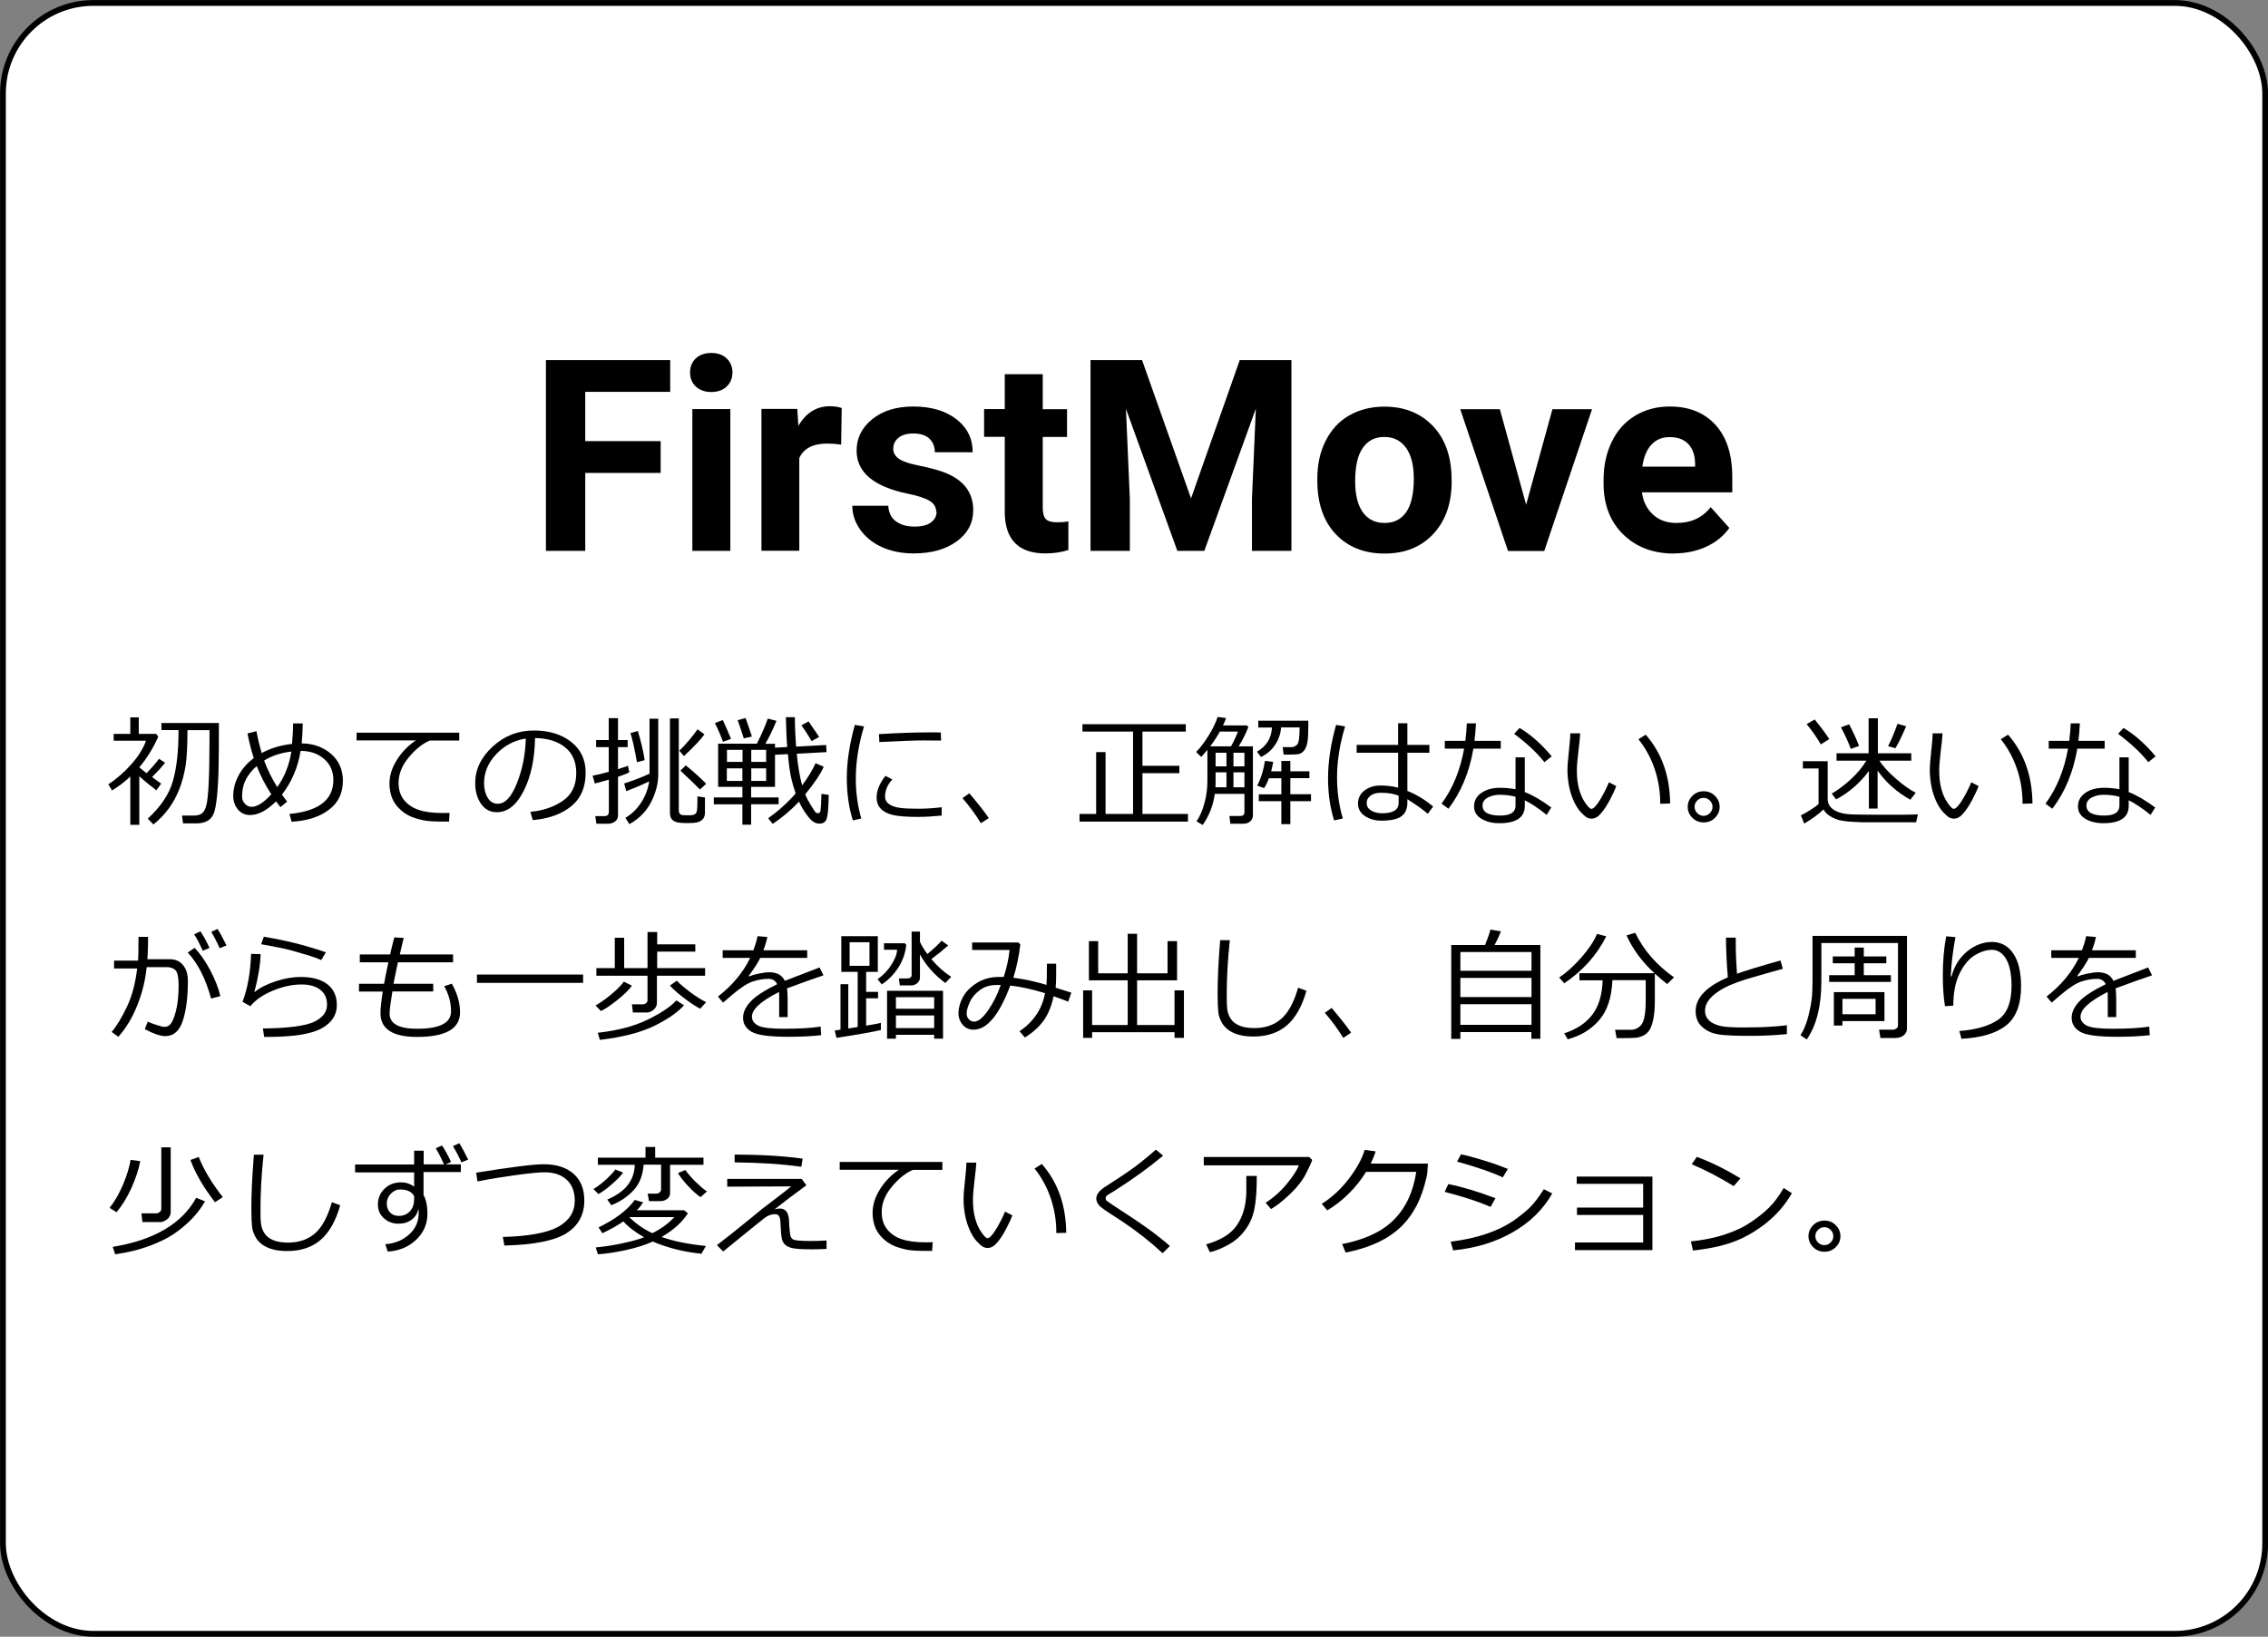 <?xml version="1.0" encoding="UTF-8"?>
<svg id="_レイヤー_2" data-name="レイヤー 2" xmlns="http://www.w3.org/2000/svg" viewBox="0 0 169 122">
  <rect x="0" y="0" width="169" height="122" fill="#808080" stroke="none"/>
  <defs>
    <style>
      .cls-1 {
        fill: #fff;
        stroke: #000;
        stroke-width: .43px;
      }
    </style>
  </defs>
  <g id="_レイヤー_1-2" data-name="レイヤー 1">
    <rect class="cls-1" x=".22" y=".22" width="168.57" height="121.56" rx="6.74" ry="6.74"/>
    <g>
      <path d="M49.23,35.25h-5.62v5.81h-2.93v-14.22h9.26v2.37h-6.33v3.67h5.62v2.36Z"/>
      <path d="M51.42,27.76c0-.42.14-.77.42-1.04s.67-.41,1.16-.41.87.14,1.15.41.43.62.43,1.04-.15.78-.43,1.05-.67.41-1.15.41-.86-.14-1.15-.41-.43-.62-.43-1.05ZM54.42,41.06h-2.83v-10.57h2.83v10.57Z"/>
      <path d="M62.68,33.14c-.38-.05-.72-.08-1.02-.08-1.07,0-1.77.36-2.1,1.08v6.91h-2.82v-10.57h2.67l.08,1.26c.57-.97,1.35-1.46,2.35-1.46.31,0,.61.04.88.13l-.04,2.71Z"/>
      <path d="M69.76,38.14c0-.34-.17-.62-.51-.82s-.89-.38-1.65-.53c-2.51-.53-3.77-1.59-3.77-3.2,0-.94.39-1.72,1.17-2.35s1.8-.94,3.05-.94c1.34,0,2.41.32,3.22.95s1.21,1.45,1.21,2.46h-2.82c0-.4-.13-.74-.39-1s-.67-.4-1.22-.4c-.48,0-.84.11-1.1.32s-.39.49-.39.82c0,.31.15.56.44.76s.8.36,1.5.5,1.3.3,1.78.47c1.49.55,2.24,1.49,2.24,2.84,0,.96-.41,1.74-1.24,2.34s-1.89.89-3.2.89c-.89,0-1.67-.16-2.36-.47s-1.23-.75-1.62-1.3-.59-1.14-.59-1.78h2.68c.03.5.21.89.56,1.15s.81.4,1.39.4c.54,0,.95-.1,1.23-.31s.42-.47.42-.81Z"/>
      <path d="M77.7,27.9v2.6h1.81v2.07h-1.81v5.27c0,.39.07.67.22.84s.44.25.86.25c.31,0,.59-.02.83-.07v2.14c-.55.17-1.12.25-1.71.25-1.98,0-2.99-1-3.03-3v-5.69h-1.54v-2.07h1.54v-2.6h2.82Z"/>
      <path d="M85.1,26.84l3.65,10.31,3.63-10.31h3.85v14.22h-2.94v-3.89l.29-6.71-3.84,10.6h-2.01l-3.83-10.59.29,6.7v3.89h-2.93v-14.22h3.83Z"/>
      <path d="M98.16,35.68c0-1.05.2-1.98.61-2.8s.98-1.46,1.74-1.9,1.64-.67,2.64-.67c1.43,0,2.59.44,3.49,1.31s1.4,2.06,1.51,3.55l.02.72c0,1.62-.45,2.92-1.36,3.9s-2.12,1.47-3.64,1.47-2.74-.49-3.65-1.46-1.36-2.3-1.36-3.98v-.13ZM100.98,35.88c0,1,.19,1.77.57,2.3s.92.8,1.62.8,1.22-.26,1.6-.79c.38-.53.58-1.36.58-2.52,0-.98-.19-1.75-.58-2.29s-.92-.81-1.62-.81-1.22.27-1.6.81-.57,1.37-.57,2.5Z"/>
      <path d="M113.72,37.62l1.96-7.12h2.95l-3.56,10.57h-2.7l-3.56-10.57h2.95l1.96,7.12Z"/>
      <path d="M124.73,41.26c-1.55,0-2.81-.48-3.78-1.43s-1.46-2.22-1.46-3.8v-.27c0-1.06.21-2.01.62-2.85s.99-1.48,1.74-1.93,1.61-.68,2.57-.68c1.45,0,2.58.46,3.41,1.37s1.25,2.2,1.25,3.88v1.15h-6.73c.09.69.37,1.24.83,1.66s1.04.62,1.74.62c1.09,0,1.94-.39,2.55-1.18l1.39,1.55c-.42.6-1,1.07-1.72,1.4s-1.52.5-2.4.5ZM124.41,32.58c-.56,0-1.01.19-1.36.57-.35.38-.57.92-.67,1.63h3.93v-.23c-.01-.63-.18-1.11-.51-1.46-.33-.34-.79-.51-1.39-.51Z"/>
    </g>
    <g>
      <path d="M9.71,61.48v-3.6c-.42.4-.87.74-1.36,1.04l-.28-.46c.63-.41,1.21-.92,1.73-1.51s.88-1.17,1.08-1.74h-2.41v-.51h1.24v-1.23h.63v1.23h1.3l.15.21c-.37.85-.84,1.61-1.41,2.28.15.13.33.28.54.44.38-.39.69-.75.93-1.07l.45.29c-.24.32-.57.67-.97,1.07l.68.49-.36.5c-.49-.38-.92-.73-1.27-1.05v3.62h-.66ZM11.42,61.44l-.41-.42c.97-.89,1.59-1.82,1.87-2.79.28-.97.42-2.2.42-3.69v-.12h-1.27v-.53h4.28v.13c0,1.19,0,2.21-.02,3.07-.01.86-.06,1.61-.12,2.26-.07.65-.15,1.09-.26,1.32-.1.24-.26.41-.46.52s-.45.18-.76.18h-1.05l-.08-.58h.88c.25,0,.45-.05.59-.15.14-.1.26-.29.34-.59s.14-.85.18-1.67c.04-.82.06-1.89.06-3.19v-.77h-1.64c0,1.15-.05,2.04-.14,2.65-.1.61-.25,1.19-.46,1.73-.21.54-.48,1.03-.8,1.47-.32.44-.7.83-1.13,1.18Z"/>
      <path d="M21.41,59.74l-.51.42c-.1-.12-.21-.26-.33-.43-.68.68-1.32,1.02-1.94,1.02-.37,0-.67-.14-.9-.41-.23-.27-.35-.62-.35-1.02,0-.53.14-1.04.41-1.54s.65-.92,1.12-1.28c-.19-.57-.34-1.18-.47-1.83l.67-.17c.09.51.22,1.05.39,1.63.68-.37,1.43-.59,2.26-.68.05-.55.08-1.06.08-1.53h.72c-.01.58-.04,1.08-.08,1.49.88.01,1.62.28,2.2.79.58.51.87,1.18.87,2,0,.91-.34,1.63-1.03,2.15-.69.53-1.61.83-2.79.9l-.16-.58c2.18-.21,3.27-1.05,3.27-2.53,0-.65-.23-1.17-.69-1.57-.46-.4-1.04-.6-1.75-.6-.2,1.24-.67,2.32-1.39,3.26.11.15.23.32.38.51ZM20.22,59.21c-.44-.67-.8-1.37-1.09-2.11-.27.24-.49.49-.66.75-.17.26-.28.51-.34.76-.06.24-.09.51-.09.79,0,.19.07.36.21.51.14.15.3.23.49.23.42,0,.91-.31,1.47-.93ZM19.68,56.69c.26.69.58,1.35.98,1.98.55-.78.9-1.66,1.05-2.65-.78.09-1.45.31-2.03.67Z"/>
      <path d="M34.22,55.2h-2.2c-.54.23-1.06.65-1.56,1.25-.51.61-.76,1.24-.76,1.9,0,.51.13.93.4,1.27.27.34.63.59,1.08.74.45.16,1.05.24,1.79.24.17,0,.35,0,.53-.01l-.04.65h-.02c-.54,0-.99,0-1.35-.03-.36-.02-.73-.09-1.13-.22-.4-.12-.75-.31-1.05-.57-.3-.26-.53-.55-.67-.88s-.22-.71-.22-1.13c0-.59.18-1.17.54-1.75.36-.58.83-1.07,1.42-1.47h-4.41v-.58h7.65v.6Z"/>
      <path d="M39.69,61.1l-.17-.59c.94-.08,1.75-.36,2.42-.82.67-.46,1-1.15,1-2.07,0-.82-.27-1.46-.81-1.9-.54-.45-1.29-.69-2.26-.71-.03,1.58-.31,2.89-.85,3.95s-1.2,1.58-2,1.58c-.5,0-.89-.21-1.18-.63-.29-.42-.43-.94-.43-1.55,0-1,.43-1.91,1.3-2.71.87-.8,1.89-1.2,3.08-1.2,1.12,0,2.04.28,2.76.84.72.56,1.09,1.32,1.09,2.29,0,1.1-.36,1.94-1.09,2.53-.73.58-1.68.92-2.86,1.02ZM39.18,55.05c-.85.13-1.58.51-2.19,1.15-.61.64-.92,1.36-.92,2.17,0,.43.09.79.27,1.09.18.3.43.45.75.45.55,0,1.03-.51,1.43-1.54.41-1.02.63-2.13.66-3.32Z"/>
      <path d="M45.32,61.4h-.88l-.08-.57h.68c.22,0,.33-.11.33-.32v-2.4c-.36.11-.71.2-1.05.29l-.16-.58c.29-.05.69-.15,1.2-.29v-1.84h-.94v-.53h.94v-1.63h.69v1.63h.72v.53h-.72v1.64c.31-.1.56-.18.74-.25l.11.48c-.18.1-.46.21-.85.34v2.88c0,.19-.07.34-.22.45-.15.11-.32.17-.51.17ZM46.67,58.98l-.16-.58c.73-.24,1.36-.48,1.89-.73v-4.1h.65v4.12c0,.71-.18,1.41-.54,2.11s-.9,1.23-1.61,1.63l-.3-.47c.48-.28.87-.67,1.19-1.16.31-.49.51-1.01.58-1.56-.5.25-1.07.49-1.7.73ZM47.46,56.8c-.17-.96-.33-1.68-.48-2.16l.55-.15c.23.76.4,1.48.51,2.17l-.58.15ZM49.93,53.55h.65v6.86c0,.11.03.19.08.25.05.06.13.09.24.1.11,0,.24.01.39.01.18,0,.31-.01.39-.04s.14-.06.18-.12c.04-.06.08-.17.09-.33s.02-.47.02-.92l.56.08v1.14c0,.18-.05.33-.14.45-.09.12-.22.2-.39.25-.17.05-.41.07-.72.07-.42,0-.71-.02-.87-.07s-.29-.13-.37-.24c-.08-.12-.12-.27-.12-.45v-7.03ZM50.96,56.35l-.34-.39c.48-.47.94-1.01,1.36-1.6l.51.38c-.28.39-.79.93-1.52,1.61ZM52.16,58.85c-.2-.21-.68-.68-1.46-1.41l.4-.39c.6.48,1.1.94,1.52,1.37l-.46.43Z"/>
      <path d="M55.32,61.47v-1.52h-2.13v-.51h2.13v-.79h-1.81v-3.22h2.89c.38-.76.65-1.38.81-1.87l.65.17c-.31.74-.59,1.31-.83,1.71h.72v.29l.91-.05c-.05-.56-.08-1.3-.1-2.22h.67c0,.75.04,1.47.09,2.19l2.24-.12.03.53-2.22.12c.09.94.23,1.73.4,2.36.44-.59.77-1.14,1-1.65l.61.26c-.23.53-.69,1.22-1.38,2.06.11.27.26.55.44.84.18.29.29.46.34.5.05.04.1.07.15.07.14,0,.22-.1.22-.3.02-.08.04-.46.06-1.15l.54.08c-.01.91-.06,1.49-.14,1.75-.08.26-.26.39-.54.39-.16,0-.31-.04-.45-.13-.15-.08-.33-.28-.54-.58-.22-.3-.4-.61-.54-.93-.6.64-1.26,1.19-1.96,1.66l-.34-.42c.76-.54,1.45-1.16,2.05-1.85-.14-.39-.25-.78-.34-1.18-.09-.4-.17-.98-.24-1.75l-.96.05v2.39h-1.78v.79h2.05v.51h-2.05v1.52h-.65ZM53.87,55.29c-.11-.33-.3-.79-.6-1.4l.59-.22c.18.38.38.85.61,1.4-.15.06-.35.14-.6.22ZM54.17,56.79h1.16v-.9h-1.16v.9ZM55.32,57.27h-1.16v.94h1.16v-.94ZM55.43,55.05c-.11-.35-.27-.81-.46-1.37l.59-.16c.13.36.29.83.47,1.38l-.61.14ZM55.98,56.79h1.11v-.9h-1.11v.9ZM57.09,57.27h-1.11v.94h1.11v-.94ZM60.48,55.24c-.25-.42-.5-.82-.76-1.18l.53-.29.79,1.16-.56.31Z"/>
      <path d="M64.18,61.01l-.63.14c-.3-.96-.45-2.01-.45-3.14,0-1.23.2-2.56.6-3.98l.68.12c-.4,1.33-.61,2.63-.61,3.9,0,1.04.14,2.03.41,2.96ZM70.18,60.79c-.61.06-1.21.1-1.8.1-.81,0-1.42-.05-1.83-.14-.4-.09-.71-.25-.92-.47-.21-.22-.31-.5-.31-.85,0-.5.22-1.04.66-1.6l.51.27c-.36.39-.54.82-.54,1.28,0,.23.1.41.29.55.19.14.46.23.78.28.33.05.79.07,1.39.07s1.2-.04,1.76-.11v.61ZM70.13,55.2c-.47,0-.91-.01-1.32-.01-.61,0-1.7.04-3.29.12,0-.13,0-.33-.03-.59,1.51-.09,2.73-.13,3.68-.13.47,0,.78,0,.94.01v.04c0,.13,0,.32.02.56Z"/>
      <path d="M73.69,60.97l-.6.39c-.38-.63-.84-1.25-1.37-1.87l.51-.36c.64.76,1.13,1.37,1.45,1.85Z"/>
      <path d="M80.44,61.24v-.57h1.24v-4.61h.7v4.61h2.05v-6.14h-3.77v-.55h7.7v.55h-3.23v2.55h2.75v.55h-2.75v3.04h3.39v.57h-8.08Z"/>
      <path d="M92.71,61.4h-1.03l-.07-.58h.81c.21,0,.31-.09.31-.29v-1.36h-2.21c-.12.87-.42,1.64-.9,2.32l-.46-.27c.25-.37.45-.82.59-1.36.15-.54.22-1.09.22-1.66v-2.31c-.17.21-.32.38-.46.53l-.38-.37c.3-.3.61-.71.93-1.22.31-.51.54-.97.67-1.39l.63.08c-.05.15-.12.34-.23.55h1.78l.11.12c-.16.44-.4.92-.72,1.44h1.06v5.15c0,.18-.07.33-.2.44-.14.12-.29.17-.45.17ZM90.18,55.63h1.55c.26-.48.43-.85.51-1.1h-1.34c-.22.39-.46.76-.72,1.1ZM90.58,57.57v.67c0,.15,0,.29-.01.44h.82v-1.11h-.81ZM91.39,56.11h-.81v1.01h.81v-1.01ZM92.73,57.12v-1.01h-.82v1.01h.82ZM92.73,58.68v-1.11h-.82v1.11h.82ZM93.97,56.43l-.31-.4c.7-.4,1.08-1,1.12-1.8h-1.02v-.51h3.73v.31c0,.59-.02,1.03-.07,1.3s-.13.48-.25.62c-.12.13-.24.22-.38.25s-.45.05-.93.05h-.21l-.07-.56h.67c.13,0,.27-.06.4-.18.13-.12.19-.55.19-1.29h-1.38c-.03.47-.18.9-.44,1.29-.26.4-.61.7-1.05.91ZM93.8,59.73v-.52h1.68v-1.2h-.93c-.12.33-.24.58-.36.73l-.51-.18c.28-.53.47-1.15.58-1.85l.61.08c-.03.21-.08.44-.15.7h.76v-.77h.67v.77h1.42v.51h-1.42v1.2h1.54v.52h-1.54v1.71h-.67v-1.71h-1.68Z"/>
      <path d="M100.06,61.01l-.65.14c-.3-.96-.45-2.01-.45-3.14,0-1.23.2-2.56.6-3.98l.67.12c-.4,1.32-.6,2.59-.6,3.79,0,1.06.14,2.08.43,3.07ZM106.79,60.12l-.4.54c-.28-.26-.79-.62-1.52-1.09v.27c0,.45-.15.78-.44,1-.29.22-.79.33-1.5.33-.48,0-.89-.12-1.23-.35-.34-.23-.51-.54-.51-.93s.16-.72.49-.97c.33-.25.72-.37,1.18-.37s.89.05,1.32.16v-2.6h-3.09v-.59h3.09v-1.61h.69v1.61h1.64v.59h-1.64v2.84c.68.28,1.32.66,1.92,1.17ZM104.22,59.84v-.53c-.35-.15-.8-.22-1.34-.22-.3,0-.55.07-.75.21-.19.14-.29.32-.29.56s.11.42.34.56c.23.13.49.2.8.2.83,0,1.24-.26,1.24-.77Z"/>
      <path d="M109.98,53.93c-.02.46-.06.89-.11,1.29h1.96v.58h-2.04c-.3,1.76-.92,3.25-1.86,4.48l-.51-.38c.83-1.12,1.39-2.49,1.68-4.1h-1.44v-.58h1.53c.06-.43.09-.86.11-1.3h.69ZM115.6,60.18l-.35.56c-.62-.5-1.16-.86-1.63-1.09v.42c0,.86-.63,1.29-1.9,1.29-.52,0-.97-.11-1.33-.33-.37-.22-.55-.53-.55-.92,0-.43.19-.77.56-1.02.37-.25.83-.37,1.37-.37.42,0,.81.04,1.16.11v-2.38h.69v2.59c.58.22,1.25.61,1.99,1.16ZM112.94,59.39c-.39-.1-.78-.15-1.18-.15-.34,0-.64.07-.9.21-.26.14-.39.34-.39.59,0,.5.44.75,1.33.75.76,0,1.13-.25,1.13-.74v-.65ZM115.62,56.38l-.54.43c-.54-.69-1.29-1.39-2.25-2.11l.4-.44c.82.48,1.62,1.19,2.4,2.12Z"/>
      <path d="M120.43,58.6c-.1.28-.26.62-.47,1.02-.21.4-.43.74-.66,1-.22.27-.46.4-.7.4-.15,0-.28-.04-.39-.11s-.26-.21-.45-.41c-.18-.2-.35-.48-.51-.83-.15-.35-.27-.72-.34-1.11s-.11-.76-.11-1.13c0-.33.03-.79.1-1.39.07-.63.11-1.09.11-1.38h.74c-.01.26-.06.72-.14,1.38-.07.59-.11,1.05-.11,1.39,0,.51.05.97.16,1.37.11.41.26.75.47,1.05.2.29.35.44.45.44.15,0,.36-.21.62-.63.26-.42.49-.87.69-1.35l.54.28ZM124.45,59.89l-.74.02v-.08c0-.87-.14-1.71-.42-2.53-.28-.82-.68-1.55-1.2-2.2l.54-.34c1.2,1.37,1.8,3.08,1.82,5.13Z"/>
      <path d="M125.76,60.14c0-.32.12-.59.35-.82s.51-.34.84-.34.61.11.84.34.35.5.35.82-.12.59-.35.82-.51.34-.84.34-.61-.11-.84-.34-.35-.5-.35-.82ZM126.27,60.14c0,.18.07.34.2.47s.29.2.47.2.34-.07.47-.2.2-.29.2-.47-.07-.34-.2-.47-.29-.2-.47-.2-.34.07-.47.2-.2.29-.2.47Z"/>
      <path d="M142.77,61.29h-.55s-1.61,0-1.61,0h-1.89c-.52-.03-.86-.04-1.04-.06s-.4-.05-.68-.11c-.59-.2-.96-.46-1.12-.79-.35.34-.83.7-1.44,1.06l-.25-.62c.17-.07.4-.2.7-.39.3-.19.5-.34.62-.45v-2.65h-1.17v-.54h1.85v2.82c0,.35.17.63.5.83.33.2.81.31,1.44.32s1.37.02,2.23.02c1.26,0,2.11,0,2.55-.03l-.13.59ZM135.68,55.49c-.26-.46-.61-.97-1.06-1.52l.6-.34c.47.57.83,1.06,1.09,1.46l-.62.39ZM136.81,59.58l-.32-.43c.47-.26.94-.62,1.42-1.06.48-.44.87-.91,1.16-1.39h-2.22v-.55h2.39v-2.61h.69v2.61h2.49v.55h-2.37c.26.42.67.86,1.22,1.34.55.48,1.04.83,1.48,1.05l-.4.52c-1.02-.57-1.83-1.3-2.44-2.17v2.83h-.65v-2.8c-.68.91-1.49,1.61-2.44,2.11ZM137.91,55.82c-.15-.43-.39-.96-.73-1.61l.61-.22c.3.57.54,1.1.74,1.61l-.62.22ZM141.24,55.77l-.55-.15c.25-.48.48-1.04.7-1.67l.65.18c-.35.8-.61,1.34-.8,1.63Z"/>
      <path d="M147.43,58.6c-.1.28-.26.62-.47,1.02-.21.4-.43.74-.66,1-.22.27-.46.4-.7.4-.15,0-.28-.04-.39-.11s-.26-.21-.45-.41c-.18-.2-.35-.48-.51-.83-.15-.35-.27-.72-.34-1.11s-.11-.76-.11-1.13c0-.33.03-.79.1-1.39.07-.63.11-1.09.11-1.38h.74c-.01.26-.06.72-.14,1.38-.07.59-.11,1.05-.11,1.39,0,.51.05.97.16,1.37.11.41.26.75.47,1.05.2.29.35.44.45.44.15,0,.36-.21.62-.63.26-.42.49-.87.69-1.35l.54.28ZM151.45,59.89l-.74.02v-.08c0-.87-.14-1.71-.42-2.53-.28-.82-.68-1.55-1.2-2.2l.54-.34c1.2,1.37,1.8,3.08,1.82,5.13Z"/>
      <path d="M154.98,53.93c-.02.46-.06.89-.11,1.29h1.96v.58h-2.04c-.3,1.76-.92,3.25-1.86,4.48l-.51-.38c.83-1.12,1.39-2.49,1.68-4.1h-1.44v-.58h1.53c.06-.43.09-.86.11-1.3h.69ZM160.6,60.18l-.35.56c-.62-.5-1.16-.86-1.63-1.09v.42c0,.86-.63,1.29-1.9,1.29-.52,0-.97-.11-1.33-.33-.37-.22-.55-.53-.55-.92,0-.43.19-.77.56-1.02.37-.25.83-.37,1.37-.37.42,0,.81.04,1.16.11v-2.38h.69v2.59c.58.22,1.25.61,1.99,1.16ZM157.94,59.39c-.39-.1-.78-.15-1.18-.15-.34,0-.64.07-.9.21-.26.14-.39.34-.39.59,0,.5.44.75,1.33.75.76,0,1.13-.25,1.13-.74v-.65ZM160.62,56.38l-.54.43c-.54-.69-1.29-1.39-2.25-2.11l.4-.44c.82.48,1.62,1.19,2.4,2.12Z"/>
      <path d="M11.02,70.6c0,.26-.01.56-.04.9h1.69c.42,0,.74.15.98.45.24.3.35.69.35,1.17,0,1.18-.12,2.16-.37,2.94s-.69,1.17-1.31,1.17c-.36,0-.87-.17-1.53-.52l.22-.56c.16.08.38.16.66.25.28.09.48.14.58.14.24,0,.43-.12.57-.38.14-.26.26-.62.35-1.08.09-.46.14-1.02.14-1.65,0-.58-.08-.95-.23-1.11-.16-.15-.36-.23-.62-.23h-1.53c-.1,1-.34,1.95-.71,2.87s-.84,1.69-1.4,2.32l-.5-.36c.38-.45.76-1.08,1.14-1.88.38-.8.63-1.75.76-2.85h-1.72v-.59h1.79c.02-.2.03-.79.03-1.77h.71v.79ZM16.42,74.25l-.69.18c-.4-1.47-.98-2.61-1.74-3.43l.51-.35c.4.41.79.96,1.16,1.66.37.7.62,1.34.76,1.94ZM15.62,70.65l-.51.22c-.21-.47-.42-.88-.64-1.23l.47-.22c.25.4.48.8.67,1.23ZM16.88,70.47l-.51.21c-.2-.45-.41-.86-.63-1.22l.47-.22c.2.31.42.73.67,1.24Z"/>
      <path d="M19.68,77.26l-.09-.6c1.88-.02,3.15-.19,3.8-.49.65-.31.98-.73.98-1.28,0-.48-.17-.86-.51-1.12-.34-.26-.8-.39-1.38-.39-.69,0-1.41.15-2.14.46-.74.3-1.3.69-1.69,1.16l-.58-.33c.38-.98.59-2.17.64-3.57l.71.02c-.02.79-.18,1.74-.47,2.84.4-.33.93-.6,1.6-.82.66-.22,1.28-.32,1.86-.32.85,0,1.51.18,1.98.54s.71.88.71,1.55c0,.75-.38,1.33-1.15,1.75-.77.42-2.12.63-4.06.63h-.2ZM24.28,70.98l-.34.58c-.21-.1-.54-.22-.96-.35-.43-.13-.88-.26-1.35-.39-.47-.12-1.19-.27-2.17-.44l.2-.56c1.07.18,2.02.39,2.87.62.85.24,1.43.42,1.75.54Z"/>
      <path d="M32.3,73.9h-3.06c-.14.83-.21,1.38-.21,1.65,0,.76.69,1.13,2.06,1.13,1.68,0,2.52-.43,2.52-1.3,0-.64-.17-1.27-.51-1.87l.56-.19c.42.72.62,1.44.62,2.14,0,1.22-1.07,1.83-3.2,1.83-1.82,0-2.73-.59-2.73-1.77,0-.34.06-.88.17-1.61h-1.77v-.58h1.87c.06-.38.17-.91.32-1.6h-2.13v-.59h2.26c.06-.28.16-.7.31-1.27l.7.04-.29,1.23h3.97v.59h-4.11c-.12.55-.23,1.08-.33,1.6h2.96v.58Z"/>
      <path d="M35.54,73.26v-.62h7.91v.62h-7.91Z"/>
      <path d="M44.78,75.36l-.4-.41c.48-.29.92-.61,1.33-.97s.66-.63.77-.81l.61.3c-.24.33-.61.69-1.09,1.07-.49.39-.89.66-1.22.82ZM48.16,75.47h-1l-.07-.61h.8c.1,0,.18-.03.25-.09.07-.06.11-.13.11-.21v-1.83h-3.81v-.57h1.37v-2.26h.7v2.26h1.74v-2.69h.72v.92h2.84v.54h-2.84v1.23h3.57v.57h-3.59v2.01c0,.21-.08.38-.24.52-.16.14-.34.21-.54.21ZM44.7,77.51l-.16-.53c1.44-.16,2.66-.47,3.66-.95.99-.47,1.73-.96,2.2-1.46l.57.36c-.47.53-1.21,1.04-2.22,1.54-1.01.49-2.36.84-4.04,1.04ZM52.17,75.19c-.38-.21-.79-.48-1.23-.82s-.79-.64-1.02-.91l.51-.36c.25.26.6.55,1.02.87.43.31.82.56,1.17.73l-.45.49Z"/>
      <path d="M58.71,75.81h-.65v-1.44c0-.17,0-.31-.01-.43-1.35.68-2.02,1.29-2.02,1.84,0,.28.15.49.45.66.3.16.94.24,1.91.24,1.15,0,2.07-.05,2.76-.16l.04.64c-.7.08-1.5.12-2.42.12-1.41,0-2.33-.12-2.76-.37s-.64-.6-.64-1.05c0-.41.19-.81.56-1.21.38-.4,1.04-.83,1.98-1.29-.12-.26-.34-.4-.65-.4-.35,0-.73.06-1.14.19-.41.13-.91.45-1.51.96l-.73.62-.38-.45c1.07-.83,1.87-1.79,2.4-2.88h-2.05v-.57h2.29c.13-.35.24-.7.31-1.05l.73.06c-.07.34-.17.67-.3.99h3.27v.57h-3.5c-.16.34-.45.78-.86,1.34l.07.04c.11-.07.34-.14.68-.21.34-.07.6-.1.78-.1.57,0,.96.21,1.16.64l2.59-1,.29.59c-.61.2-1.51.52-2.72.97.04.22.05.5.05.83v1.33Z"/>
      <path d="M65.65,76.77c-.42.11-1.52.31-3.32.59l-.13-.55.43-.06v-3.39h.58v3.3l.7-.11v-4.11h-1.22v-2.66h2.72v2.66h-.87v1.49h.89v.48h-.89v2.04c.54-.09.91-.16,1.1-.21v.53ZM64.79,70.23h-1.48v1.76h1.48v-1.76ZM65.71,73.38l-.32-.39c.4-.28.74-.62,1.01-1.05.28-.42.43-.81.45-1.15h-.98v-.48h1.56l.1.12c-.06.59-.25,1.15-.58,1.67-.33.52-.75.95-1.25,1.28ZM69.61,77.13h-2.85v.29h-.66v-3.57h4.17v3.57h-.66v-.29ZM69.61,75.19v-.86h-2.85v.86h2.85ZM66.76,76.63h2.85v-.94h-2.85v.94ZM67.9,73.45h-.85l-.07-.52h.62c.22,0,.33-.09.33-.27v-3.22h.62v.76c.13.29.32.6.55.91.48-.39.83-.72,1.06-.99l.5.35c-.37.33-.79.67-1.26,1.02.46.54.95.98,1.48,1.32l-.44.46c-.81-.6-1.44-1.31-1.89-2.13v1.73c0,.16-.07.29-.2.41-.13.11-.28.17-.43.17Z"/>
      <path d="M79.82,74.01l-.22.65c-.39-.15-.76-.29-1.09-.4-.15.71-.39,1.31-.73,1.79s-.81.91-1.41,1.28l-.4-.46c1.04-.71,1.68-1.65,1.9-2.84-.93-.29-1.79-.48-2.59-.57-.82,2.19-1.73,3.29-2.74,3.29-.32,0-.59-.12-.8-.36-.21-.24-.32-.53-.32-.88,0-.37.11-.77.32-1.17.22-.41.56-.76,1.03-1.06.47-.3,1-.45,1.6-.46.13,0,.27,0,.42,0,.22-.67.37-1.34.44-2.01h-2.79v-.56h3.45l.14.15c-.11.91-.29,1.74-.52,2.48.77.09,1.6.27,2.47.53.02-.21.03-.74.03-1.58h.69v.77c0,.41-.01.75-.04,1.02.27.08.67.21,1.2.38ZM74.56,73.42c-.13,0-.24,0-.33,0-.46,0-.86.12-1.2.37-.34.25-.6.54-.76.89-.16.35-.24.63-.24.87,0,.16.05.3.16.42s.24.18.4.18c.31,0,.66-.29,1.05-.86.39-.57.7-1.19.92-1.85Z"/>
      <path d="M80.71,77.36v-3.54h.67v2.58h2.65v-3.33s-2.89,0-2.89,0v-2.92h.69v2.4h2.2v-2.95h.7v2.95h2.27v-2.4h.71v2.92h-2.98v3.33s2.79,0,2.79,0v-2.58h.7v3.54h-.7v-.42h-6.14v.42h-.67Z"/>
      <path d="M97.35,73.85c-.33,1.17-.82,2.03-1.46,2.58s-1.47.83-2.49.83c-.4,0-.75-.04-1.05-.12-.31-.08-.57-.2-.79-.35-.22-.16-.4-.35-.53-.59-.13-.24-.22-.49-.25-.77s-.05-.73-.05-1.37c0-1.08.06-2.41.19-3.98h.72c-.16,1.51-.23,2.85-.23,4.02,0,.41,0,.75.03,1.03.02.28.1.54.25.78.15.24.38.42.67.54s.67.18,1.11.18c.79,0,1.45-.22,1.98-.67.53-.45.96-1.23,1.28-2.34l.62.23Z"/>
      <path d="M100.69,76.97l-.6.39c-.38-.63-.84-1.25-1.37-1.87l.51-.36c.64.76,1.13,1.37,1.45,1.85Z"/>
      <path d="M114.12,76.93h-5.3v.51h-.68v-7h2.52c.2-.49.33-.87.4-1.15l.78.13c-.11.3-.27.64-.47,1.02h3.41v6.99h-.67v-.5ZM114.12,72.36v-1.4h-5.3v1.4h5.3ZM108.82,74.32h5.3v-1.43h-5.3v1.43ZM108.82,76.39h5.3v-1.54h-5.3v1.54Z"/>
      <path d="M116.56,73.29l-.38-.43c.56-.37,1.11-.87,1.66-1.5.55-.63.94-1.21,1.16-1.75l.69.18c-.7,1.4-1.75,2.57-3.14,3.51ZM116.83,77.48l-.27-.46c.93-.3,1.63-.77,2.11-1.41.47-.64.72-1.48.75-2.54h-1.73v-.53h5.59c-.94-.87-1.63-1.81-2.08-2.82l.65-.19c.63,1.31,1.6,2.41,2.89,3.32l-.51.5c-.33-.26-.64-.52-.92-.78v2.04c0,.56-.04,1.02-.12,1.39s-.18.64-.3.81c-.12.17-.27.3-.44.38s-.35.14-.54.16c-.19.02-.56.03-1.1.03h-.35l-.11-.62h1.16c.33,0,.6-.13.81-.4.2-.27.31-.85.31-1.76v-1.54h-2.48c-.06,1.29-.38,2.28-.98,2.97-.59.69-1.37,1.17-2.33,1.43Z"/>
      <path d="M133.15,77.08c-.83.08-1.73.13-2.69.13-.42,0-.87,0-1.36-.02-.49-.02-.89-.05-1.2-.12-.32-.06-.6-.18-.84-.35-.25-.17-.43-.36-.54-.58s-.17-.48-.17-.77c0-1,.8-1.84,2.4-2.52-.08-.93-.13-1.91-.14-2.96h.73c0,.13,0,.26,0,.4,0,.69.03,1.45.09,2.29.57-.21,1.65-.54,3.24-.99l.18.62c-.46.12-1.18.33-2.16.61-.98.28-1.71.55-2.2.81-.48.26-.84.53-1.08.81-.24.29-.36.59-.36.9,0,.16.03.3.09.43s.16.25.29.36.32.2.55.28c.23.08.55.13.94.15s.83.03,1.29.02c1.08,0,2.06-.05,2.94-.16v.65Z"/>
      <path d="M141.31,77.37h-1.19l-.1-.62h1.02c.1,0,.19-.03.27-.09s.12-.13.12-.22v-6.15h-5.71v2.83c0,1.86-.36,3.31-1.09,4.36l-.47-.32c.13-.2.26-.43.36-.71.11-.27.21-.59.29-.96.09-.36.15-.71.19-1.03.04-.32.06-.76.06-1.31v-3.39h7.04v6.89c0,.21-.08.38-.23.51-.16.13-.35.2-.56.2ZM136.3,73.19v-.5h1.9v-.89h-1.63v-.51h1.63v-.66h.68v.66h1.68v.51h-1.68v.89h2.02v.5h-4.6ZM137.29,76.11v.33h-.64v-2.49h3.77v2.16h-3.13ZM137.29,75.6h2.47v-1.15h-2.47v1.15Z"/>
      <path d="M146.16,77.43l-.16-.58c1.26-.1,2.22-.38,2.89-.84.67-.46,1-1.31,1-2.54,0-.86-.14-1.53-.4-1.98-.27-.46-.62-.69-1.06-.69-.42,0-.85.14-1.29.41-.44.27-.82.73-1.13,1.37s-.46,1.43-.46,2.38l-.62.04c-.11-.67-.16-1.43-.16-2.27,0-1.07.08-2.05.25-2.94l.69.06c-.2,1.06-.31,2.04-.35,2.93h.06c.21-.8.61-1.42,1.18-1.88.57-.46,1.18-.68,1.81-.69.68,0,1.21.28,1.6.85s.59,1.38.59,2.45c0,1.37-.38,2.35-1.12,2.93s-1.85.91-3.31.99Z"/>
      <path d="M157.71,75.81h-.65v-1.44c0-.17,0-.31-.01-.43-1.35.68-2.02,1.29-2.02,1.84,0,.28.15.49.45.66.3.16.94.24,1.91.24,1.15,0,2.07-.05,2.76-.16l.04.64c-.7.08-1.5.12-2.42.12-1.41,0-2.33-.12-2.76-.37s-.64-.6-.64-1.05c0-.41.19-.81.56-1.21.38-.4,1.04-.83,1.98-1.29-.12-.26-.34-.4-.65-.4-.35,0-.73.06-1.14.19-.41.13-.91.45-1.51.96l-.73.62-.38-.45c1.07-.83,1.87-1.79,2.4-2.88h-2.05v-.57h2.29c.13-.35.24-.7.31-1.05l.73.06c-.07.34-.17.67-.3.99h3.27v.57h-3.5c-.16.34-.45.78-.86,1.34l.07.04c.11-.07.34-.14.68-.21.34-.07.6-.1.78-.1.57,0,.96.21,1.16.64l2.59-1,.29.59c-.61.2-1.51.52-2.72.97.04.22.05.5.05.83v1.33Z"/>
      <path d="M8.67,90.35l-.5-.32c.39-.5.72-1.08,1-1.74.28-.67.47-1.28.56-1.84l.72.1c-.12.64-.35,1.32-.67,2.03-.33.71-.69,1.3-1.1,1.77ZM8.58,93.49l-.18-.55c3.09-.51,5.16-1.73,6.22-3.66l.66.27c-.3.51-.65.97-1.06,1.38s-.84.76-1.29,1.06-1.05.6-1.8.88c-.76.28-1.6.49-2.54.62ZM11.87,91.09h-1.26l-.07-.65h1.09c.1,0,.19-.03.27-.1.08-.07.12-.15.12-.24v-4.58h.7v4.83c0,.21-.09.38-.26.53-.18.14-.37.22-.58.22ZM16.02,89.61c-.86-1.11-1.47-2.16-1.83-3.15l.62-.22c.38.96.98,1.96,1.79,2.99l-.58.38Z"/>
      <path d="M25.35,89.84c-.33,1.17-.82,2.03-1.46,2.58s-1.47.83-2.49.83c-.4,0-.75-.04-1.05-.12-.31-.08-.57-.2-.79-.35-.22-.16-.4-.35-.53-.59-.13-.24-.22-.49-.25-.77s-.05-.73-.05-1.37c0-1.08.06-2.41.19-3.98h.72c-.16,1.51-.23,2.85-.23,4.02,0,.41,0,.75.03,1.03.02.28.1.54.25.78.15.24.38.42.67.54s.67.18,1.11.18c.79,0,1.45-.22,1.98-.67.53-.45.96-1.23,1.28-2.34l.62.23Z"/>
      <path d="M34.33,87.36h-2.77v1.71c.19.34.29.81.29,1.4,0,.77-.29,1.42-.85,1.95-.57.53-1.27.82-2.11.87l-.18-.55c.7-.05,1.29-.29,1.77-.72s.72-.97.72-1.61c0-.11,0-.21-.02-.29-.08.34-.25.61-.52.8-.27.2-.59.29-.97.29-.43,0-.79-.14-1.09-.41-.3-.27-.44-.61-.44-1.02,0-.47.17-.87.5-1.18.33-.32.74-.47,1.23-.47.36,0,.69.11.97.32v-1.06h-4.4v-.59h4.4v-1.03h.71v1.02h1.52c-.22-.48-.42-.88-.62-1.2l.47-.21c.25.38.47.79.67,1.23l-.4.18h1.13v.58ZM30.86,89.16c-.17-.33-.52-.5-1.05-.5-.26,0-.49.11-.69.32-.2.21-.3.45-.3.71,0,.28.08.51.24.68.16.17.38.26.65.26.34,0,.62-.11.83-.34.21-.22.31-.52.32-.89v-.25ZM34.89,86.43l-.51.21c-.2-.45-.41-.86-.63-1.21l.47-.22c.2.31.42.72.67,1.23Z"/>
      <path d="M37.58,92.82l-.11-.62c1.93-.05,3.31-.31,4.13-.76.82-.46,1.23-1.11,1.23-1.95,0-.66-.2-1.18-.6-1.55-.4-.37-.94-.56-1.63-.56-.44,0-1.16.07-2.17.21-1.01.14-1.96.29-2.85.47l-.1-.65c2.61-.42,4.29-.63,5.04-.63.94,0,1.68.24,2.22.71.53.47.8,1.13.8,2,0,1.05-.44,1.86-1.31,2.42-.88.56-2.43.88-4.66.93Z"/>
      <path d="M44.59,89l-.37-.37c.36-.22.69-.48,1-.77.31-.29.52-.52.63-.69l.58.23c-.15.22-.41.49-.78.82-.37.33-.72.59-1.05.78ZM46.45,91.04c-.43.3-.95.59-1.56.88l-.29-.43c1.25-.61,2.15-1.29,2.7-2.05l.63.18c-.13.2-.29.4-.48.59h3.53l.28.23c-.44.67-1.09,1.26-1.96,1.76.87.31,1.97.54,3.3.67l-.33.58c-1.32-.13-2.53-.44-3.63-.91-.54.25-1.2.46-1.97.63s-1.48.28-2.12.32l-.16-.51c.55-.05,1.19-.14,1.9-.29s1.29-.3,1.71-.47c-.64-.35-1.16-.75-1.55-1.18ZM45.56,89.84l-.31-.43c1.34-.56,2.02-1.42,2.05-2.59h-2.75v-.53h3.55v-.8h.72v.8h3.6v.53h-2.49v2.13c0,.16-.07.3-.21.41-.14.11-.31.17-.53.17h-.83l-.1-.56h.64c.1,0,.18-.03.25-.09.07-.06.11-.13.11-.22v-1.85h-1.3c-.06.8-.31,1.44-.76,1.92-.45.48-1,.85-1.64,1.1ZM48.61,91.92c.69-.35,1.24-.75,1.63-1.2h-3.35c.49.49,1.06.89,1.72,1.2ZM52.2,89.23c-.27-.18-.58-.45-.93-.83-.35-.38-.6-.7-.75-.96l.55-.23c.18.26.43.55.75.87.32.31.6.56.86.73l-.48.42Z"/>
      <path d="M60.07,88.36c-.83.6-1.61,1.2-2.35,1.78.15-.04.28-.06.4-.06.43,0,.66.32.68.96,0,.16.01.38.04.64.03.27.05.43.07.48.02.06.06.12.13.18.06.07.22.11.48.13.26.02.54.03.84.03.42,0,.83-.01,1.23-.04v.63c-.34.02-.73.03-1.16.03-.64,0-1.09-.03-1.34-.08-.25-.05-.45-.14-.58-.26-.14-.12-.23-.29-.26-.5-.04-.21-.07-.62-.1-1.23-.01-.19-.05-.33-.11-.42-.06-.09-.16-.13-.29-.13-.28,0-.54.1-.8.3s-1.28,1.03-3.06,2.48l-.47-.47c.62-.47,1.55-1.21,2.76-2.2.31-.27.77-.64,1.38-1.09.65-.49,1.11-.85,1.39-1.09l-4.76.02v-.58h5.55l.35.48ZM59.81,86.36l-.1.61c-1.38-.2-3.04-.31-4.97-.33v-.58c1.89,0,3.58.1,5.07.3Z"/>
      <path d="M70.22,87.2h-2.2c-.54.23-1.06.65-1.56,1.25-.51.61-.76,1.24-.76,1.9,0,.51.13.93.4,1.27.27.34.63.59,1.08.74.45.16,1.05.24,1.79.24.17,0,.35,0,.53-.01l-.04.65h-.02c-.54,0-.99,0-1.35-.03-.36-.02-.73-.09-1.13-.22-.4-.12-.75-.31-1.05-.57-.3-.26-.53-.55-.67-.88s-.22-.71-.22-1.13c0-.59.18-1.17.54-1.75.36-.58.83-1.07,1.42-1.47h-4.41v-.58h7.65v.6Z"/>
      <path d="M75.43,90.6c-.1.28-.26.62-.47,1.02-.21.4-.43.74-.66,1-.22.27-.46.4-.7.4-.15,0-.28-.04-.39-.11s-.26-.21-.45-.41c-.18-.2-.35-.48-.51-.83-.15-.35-.27-.72-.34-1.11s-.11-.76-.11-1.13c0-.33.03-.79.1-1.39.07-.63.11-1.09.11-1.38h.74c-.01.26-.06.72-.14,1.38-.07.59-.11,1.05-.11,1.39,0,.51.05.97.16,1.37.11.41.26.75.47,1.05.2.29.35.44.45.44.15,0,.36-.21.62-.63.26-.42.49-.87.69-1.35l.54.28ZM79.45,91.89l-.74.02v-.08c0-.87-.14-1.71-.42-2.53-.28-.82-.68-1.55-1.2-2.2l.54-.34c1.2,1.37,1.8,3.08,1.82,5.13Z"/>
      <path d="M87.18,92.87l-.55.54c-.9-.84-1.9-1.63-3.01-2.37-.2-.13-.5-.32-.88-.57-.38-.25-.62-.42-.72-.51-.1-.08-.18-.18-.24-.29-.06-.11-.09-.22-.09-.33,0-.28.18-.54.54-.8,1.04-.67,1.83-1.19,2.35-1.58.52-.39,1.04-.81,1.55-1.27l.54.45c-1.05.88-2.27,1.76-3.67,2.65-.27.16-.44.26-.51.32s-.1.13-.1.21c0,.07.02.13.06.17.04.04.22.16.53.37,1.18.76,2.05,1.35,2.63,1.77s1.09.83,1.56,1.24Z"/>
      <path d="M97.78,86.45c-.05.18-.21.53-.47,1.04-.26.51-.66,1.02-1.2,1.53-.54.51-1.01.88-1.4,1.1l-.4-.47c.59-.38,1.12-.85,1.58-1.41s.76-1.02.89-1.38h-7.08v-.62h7.85l.22.21ZM93.65,87.67c0,1.05-.06,1.87-.18,2.45-.12.59-.35,1.11-.7,1.58-.35.47-.78.84-1.31,1.12s-.97.45-1.31.51l-.27-.58c1.09-.31,1.85-.78,2.29-1.43.44-.64.68-1.46.7-2.45v-1.22h.77Z"/>
      <path d="M102.5,85.83c-.08.28-.21.58-.36.9h4.26l-.04.61c0,.18-.08.52-.22,1.02-.09.32-.2.65-.34.98-.13.33-.31.67-.53,1.02s-.48.68-.78.99c-.31.31-.66.59-1.07.85-.41.26-.88.48-1.41.68-.53.2-1.12.36-1.74.48l-.26-.63c1.69-.33,2.98-.93,3.86-1.82.88-.88,1.44-2.07,1.66-3.56h-3.74c-.35.57-.77,1.11-1.29,1.62-.51.51-1.05.92-1.6,1.25l-.41-.49c.78-.49,1.45-1.12,2.03-1.88.58-.76.97-1.48,1.17-2.14l.81.11Z"/>
      <path d="M111.43,89.32l-.36.64c-.91-.4-2.05-.77-3.42-1.12l.27-.58c.99.19,2.16.54,3.51,1.05ZM115.67,88.95c-.68,1.2-1.66,2.16-2.95,2.9-1.29.74-2.77,1.19-4.44,1.35l-.18-.65c1-.12,1.88-.32,2.65-.58s1.42-.58,1.95-.93c.52-.36.95-.7,1.28-1.02s.68-.78,1.06-1.38l.63.32ZM112.35,87.14l-.37.62c-.73-.35-1.87-.75-3.41-1.18l.3-.54c.41.08.96.23,1.65.44s1.3.43,1.84.65Z"/>
      <path d="M123.14,93.18h-5.78v-.57h5.08v-2.05h-4.93v-.55h4.93v-1.77h-4.95v-.54h5.64v5.48Z"/>
      <path d="M133.52,88.94c-.49.86-1.13,1.6-1.92,2.23-.79.62-1.6,1.09-2.45,1.4-.85.31-1.85.52-3,.64l-.15-.68c.96-.1,1.81-.27,2.57-.53.76-.25,1.4-.56,1.92-.92.53-.36.97-.71,1.33-1.07.36-.35.73-.84,1.09-1.46l.6.38ZM129.69,87.83l-.5.58c-1.05-.64-2.09-1.19-3.13-1.63l.38-.55c1.1.41,2.18.95,3.25,1.6Z"/>
      <path d="M134.76,92.14c0-.32.12-.59.35-.82s.51-.34.84-.34.61.11.84.34.35.5.35.82-.12.59-.35.82-.51.34-.84.34-.61-.11-.84-.34-.35-.5-.35-.82ZM135.27,92.14c0,.18.07.34.2.47s.29.2.47.2.34-.07.47-.2.2-.29.2-.47-.07-.34-.2-.47-.29-.2-.47-.2-.34.07-.47.2-.2.29-.2.47Z"/>
    </g>
  </g>
</svg>